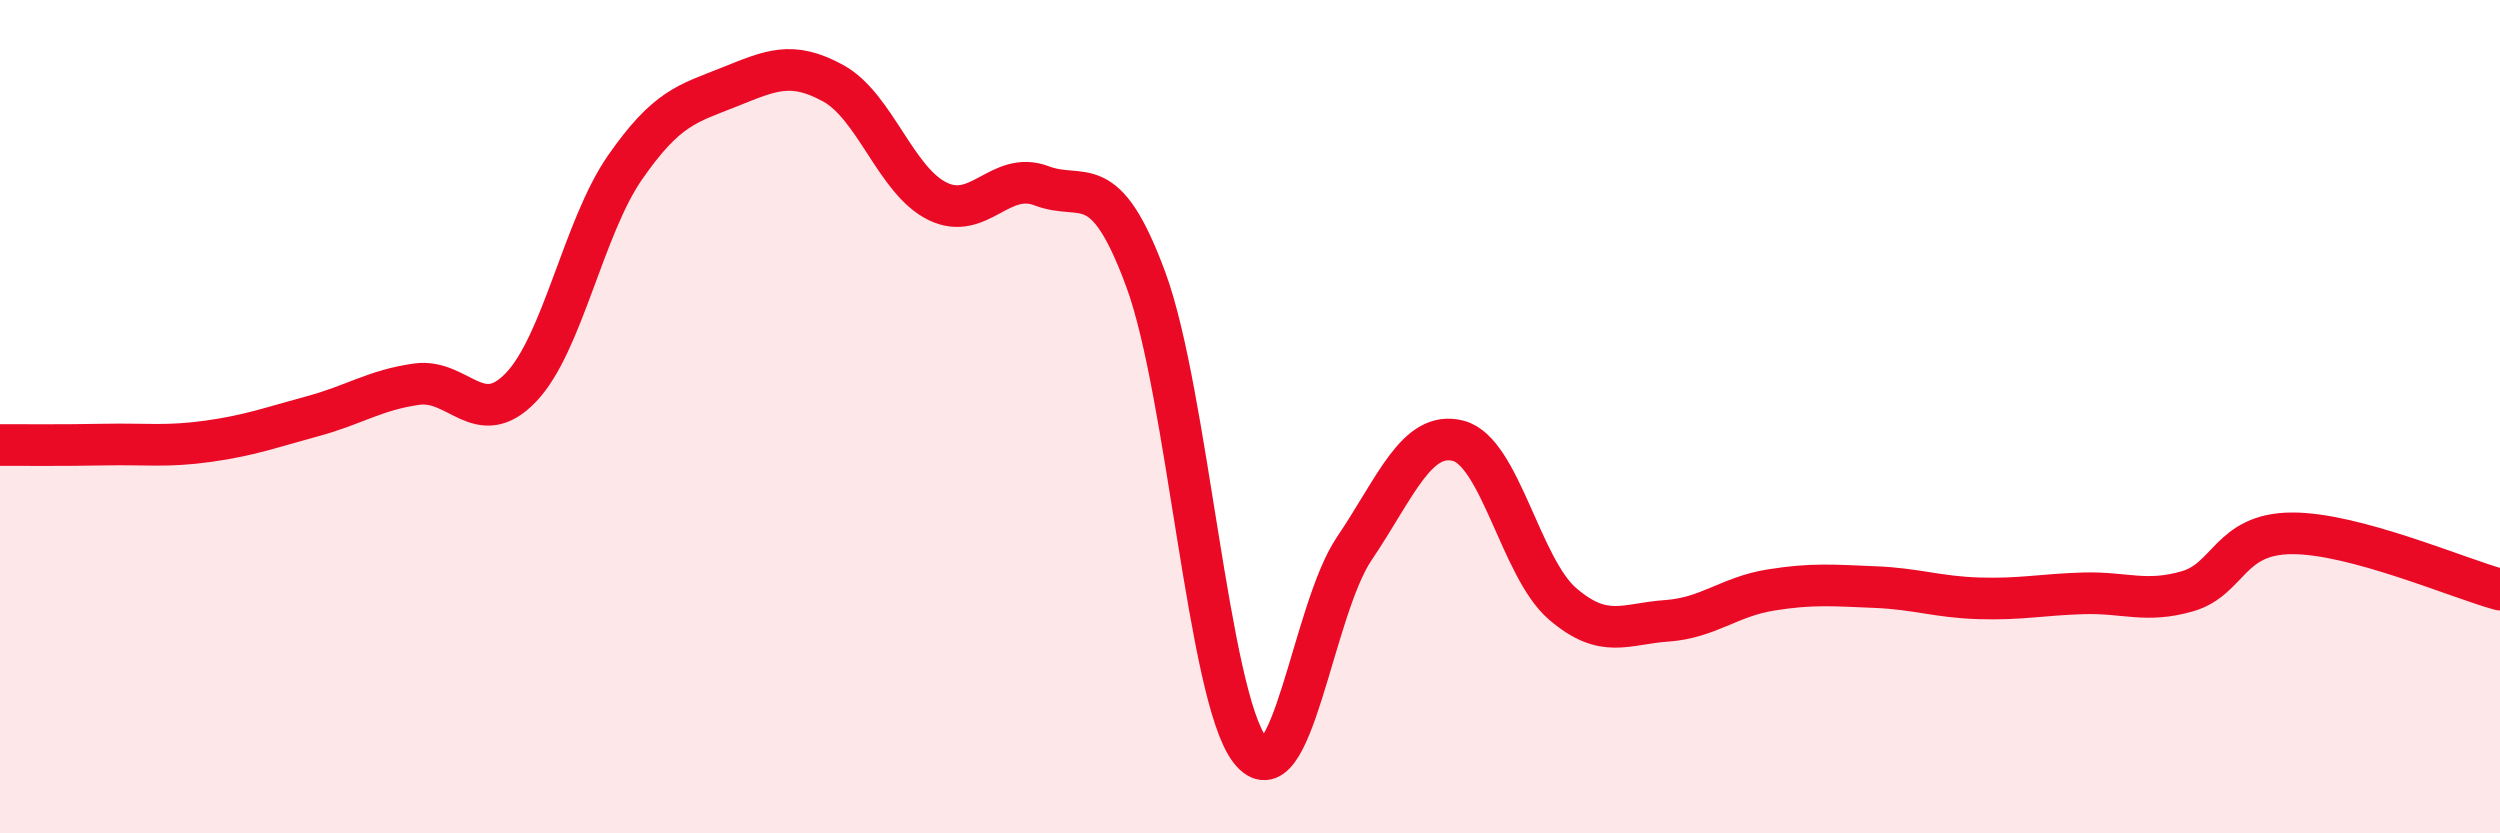 
    <svg width="60" height="20" viewBox="0 0 60 20" xmlns="http://www.w3.org/2000/svg">
      <path
        d="M 0,10.68 C 0.5,10.68 1.5,10.69 2.5,10.67 C 3.5,10.65 4,10.73 5,10.59 C 6,10.45 6.5,10.26 7.5,9.99 C 8.5,9.72 9,9.36 10,9.22 C 11,9.08 11.5,10.34 12.5,9.3 C 13.5,8.26 14,5.46 15,4.02 C 16,2.58 16.5,2.49 17.5,2.09 C 18.5,1.69 19,1.45 20,2 C 21,2.55 21.5,4.34 22.5,4.83 C 23.5,5.32 24,4.08 25,4.46 C 26,4.84 26.5,4 27.5,6.71 C 28.5,9.42 29,16.71 30,18 C 31,19.29 31.5,14.65 32.5,13.17 C 33.5,11.69 34,10.32 35,10.58 C 36,10.84 36.5,13.63 37.5,14.49 C 38.5,15.35 39,14.97 40,14.9 C 41,14.83 41.5,14.32 42.5,14.16 C 43.5,14 44,14.05 45,14.09 C 46,14.13 46.5,14.33 47.5,14.36 C 48.5,14.39 49,14.27 50,14.24 C 51,14.21 51.5,14.48 52.5,14.19 C 53.5,13.9 53.5,12.81 55,12.8 C 56.5,12.79 59,13.88 60,14.15L60 20L0 20Z"
        fill="#EB0A25"
        opacity="0.1"
        stroke-linecap="round"
        stroke-linejoin="round"
      />
      <path
        d="M 0,10.68 C 0.5,10.68 1.5,10.69 2.5,10.67 C 3.5,10.65 4,10.73 5,10.59 C 6,10.45 6.5,10.26 7.5,9.99 C 8.5,9.72 9,9.36 10,9.22 C 11,9.08 11.5,10.34 12.5,9.3 C 13.5,8.26 14,5.46 15,4.02 C 16,2.58 16.5,2.49 17.5,2.09 C 18.5,1.69 19,1.45 20,2 C 21,2.55 21.5,4.34 22.5,4.83 C 23.5,5.32 24,4.08 25,4.46 C 26,4.84 26.5,4 27.5,6.71 C 28.5,9.42 29,16.71 30,18 C 31,19.29 31.5,14.65 32.5,13.17 C 33.5,11.69 34,10.32 35,10.58 C 36,10.84 36.5,13.63 37.5,14.49 C 38.5,15.35 39,14.97 40,14.9 C 41,14.83 41.5,14.32 42.5,14.16 C 43.5,14 44,14.05 45,14.09 C 46,14.13 46.5,14.33 47.5,14.36 C 48.5,14.39 49,14.27 50,14.24 C 51,14.21 51.5,14.48 52.5,14.19 C 53.5,13.9 53.5,12.81 55,12.8 C 56.5,12.79 59,13.88 60,14.15"
        stroke="#EB0A25"
        stroke-width="1"
        fill="none"
        stroke-linecap="round"
        stroke-linejoin="round"
      />
    </svg>
  